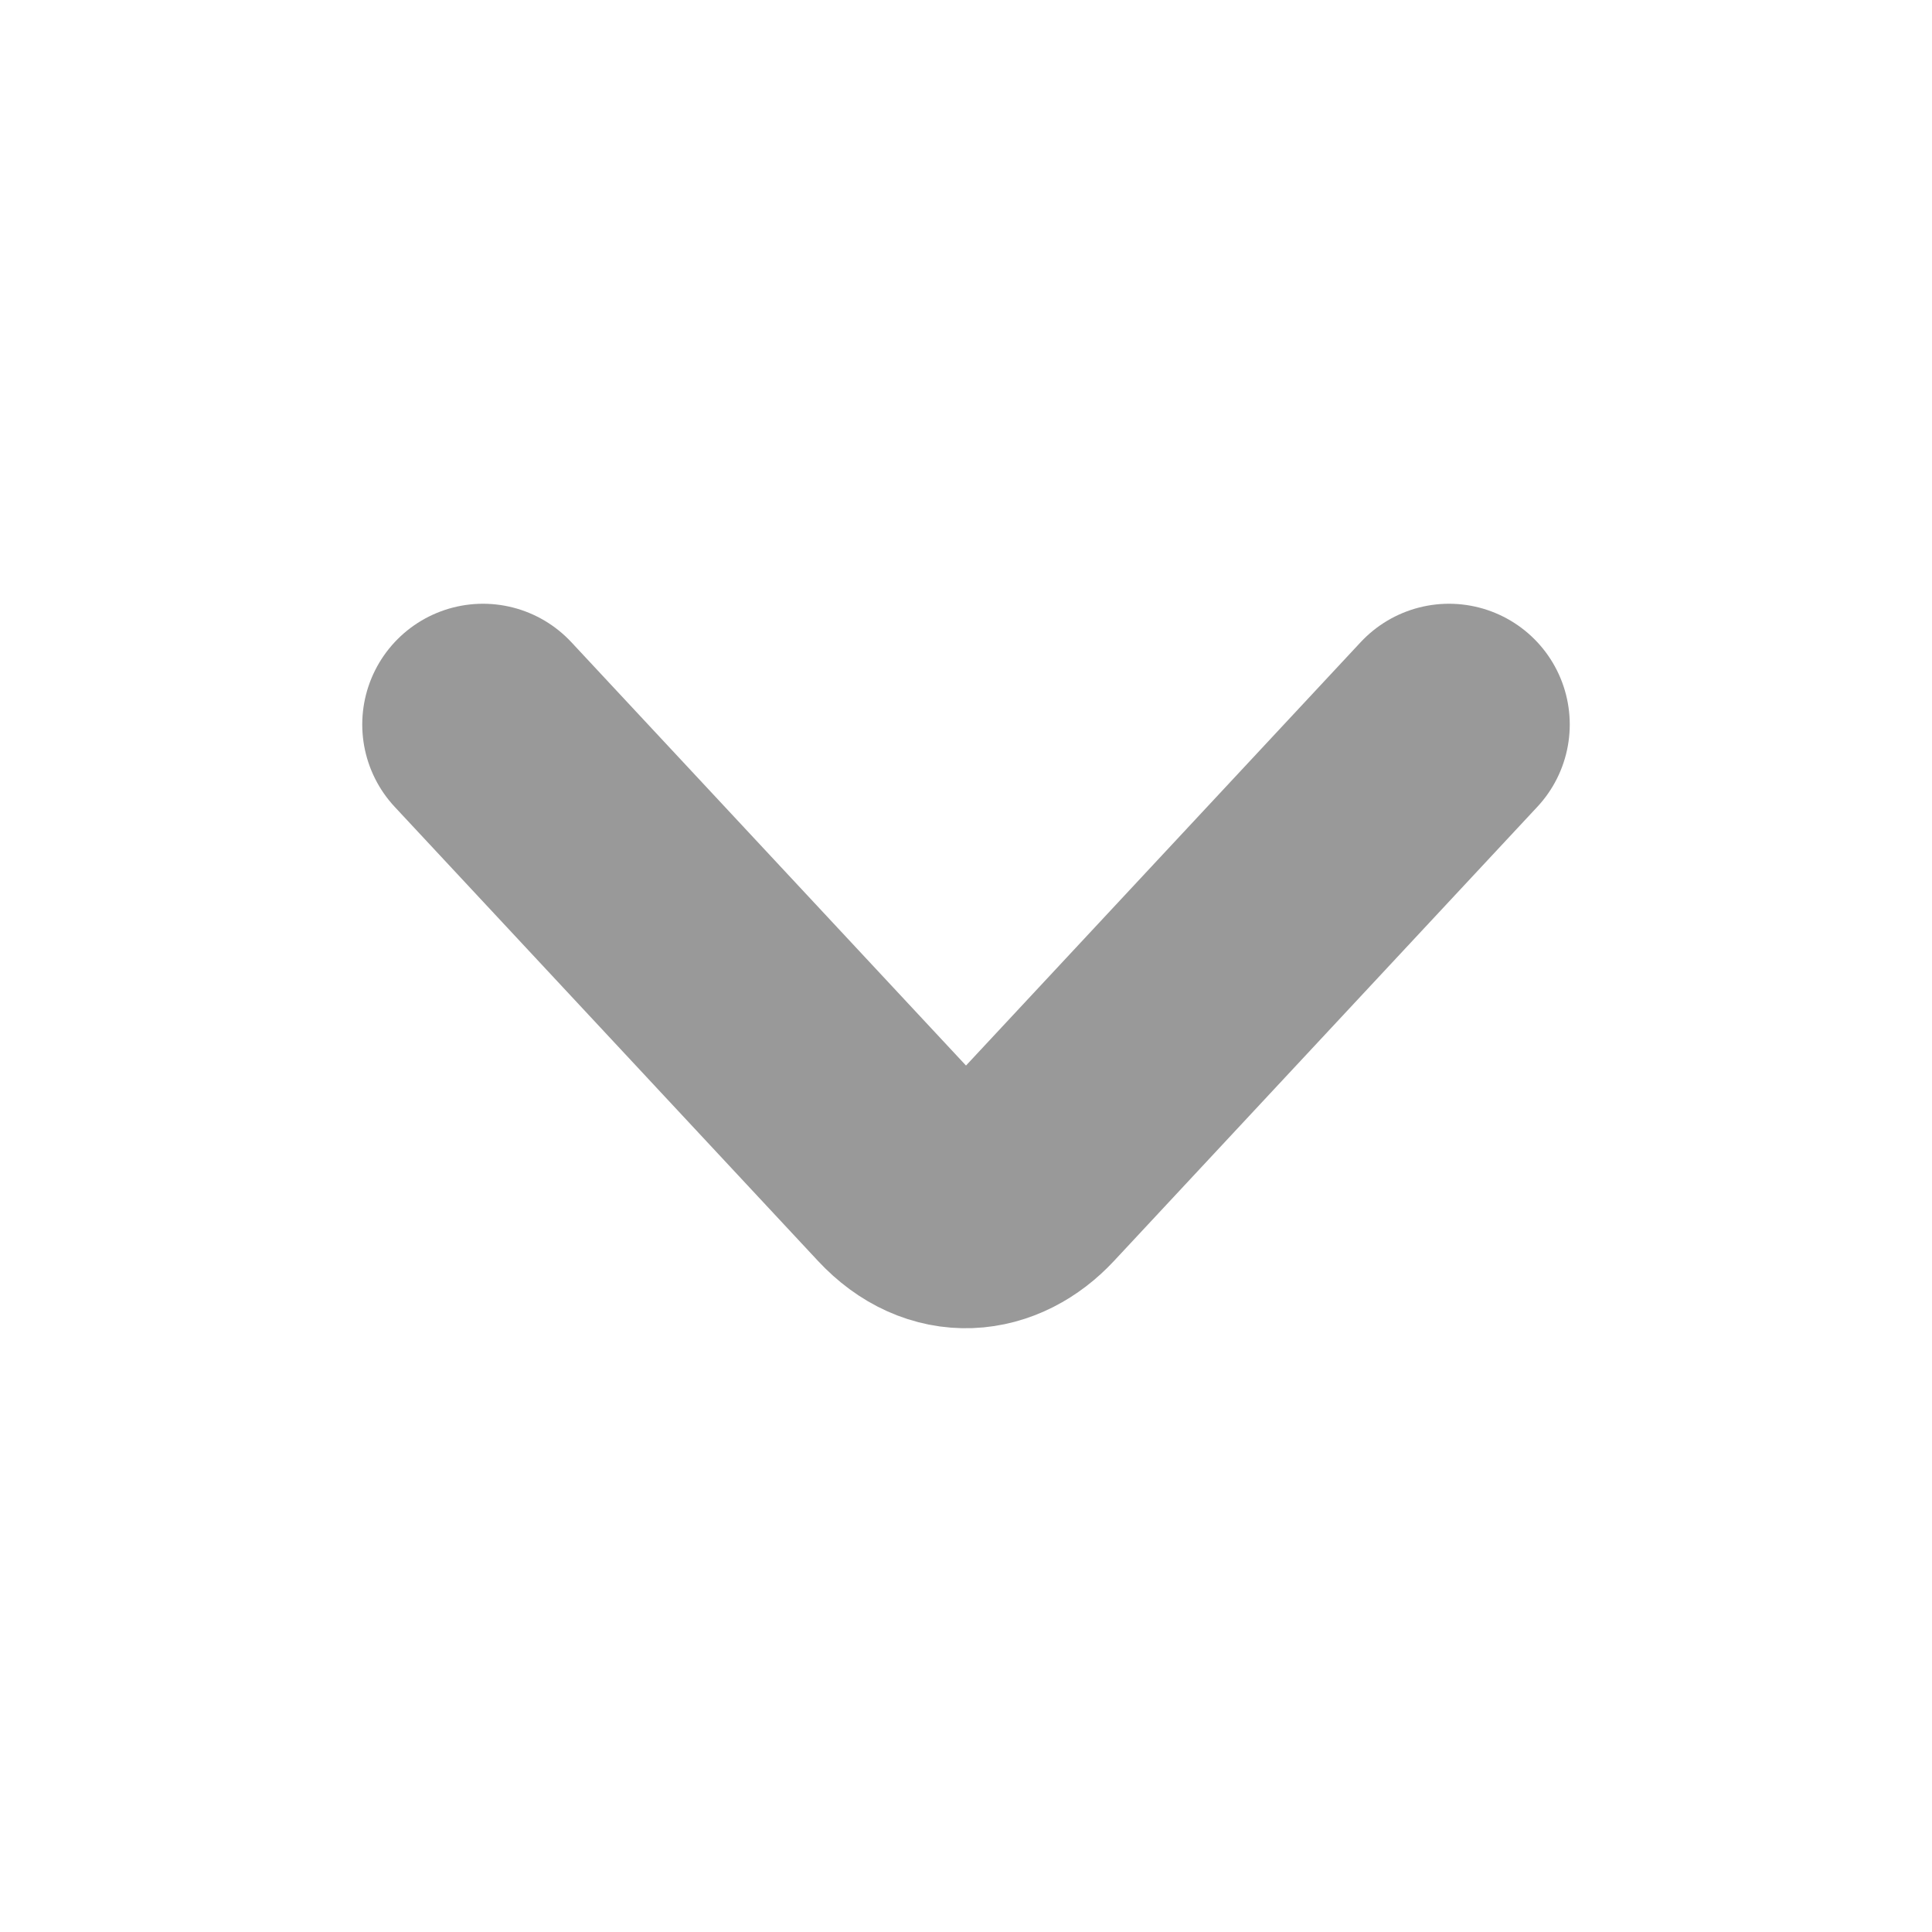<svg width="16" height="16" viewBox="0 0 16 16" fill="none" xmlns="http://www.w3.org/2000/svg">
<path d="M12 6L8.494 9.761C8.222 10.053 7.827 10.105 7.506 9.761L4 6" stroke="#999999" stroke-width="2" stroke-linecap="round" stroke-linejoin="round"/>
</svg>
